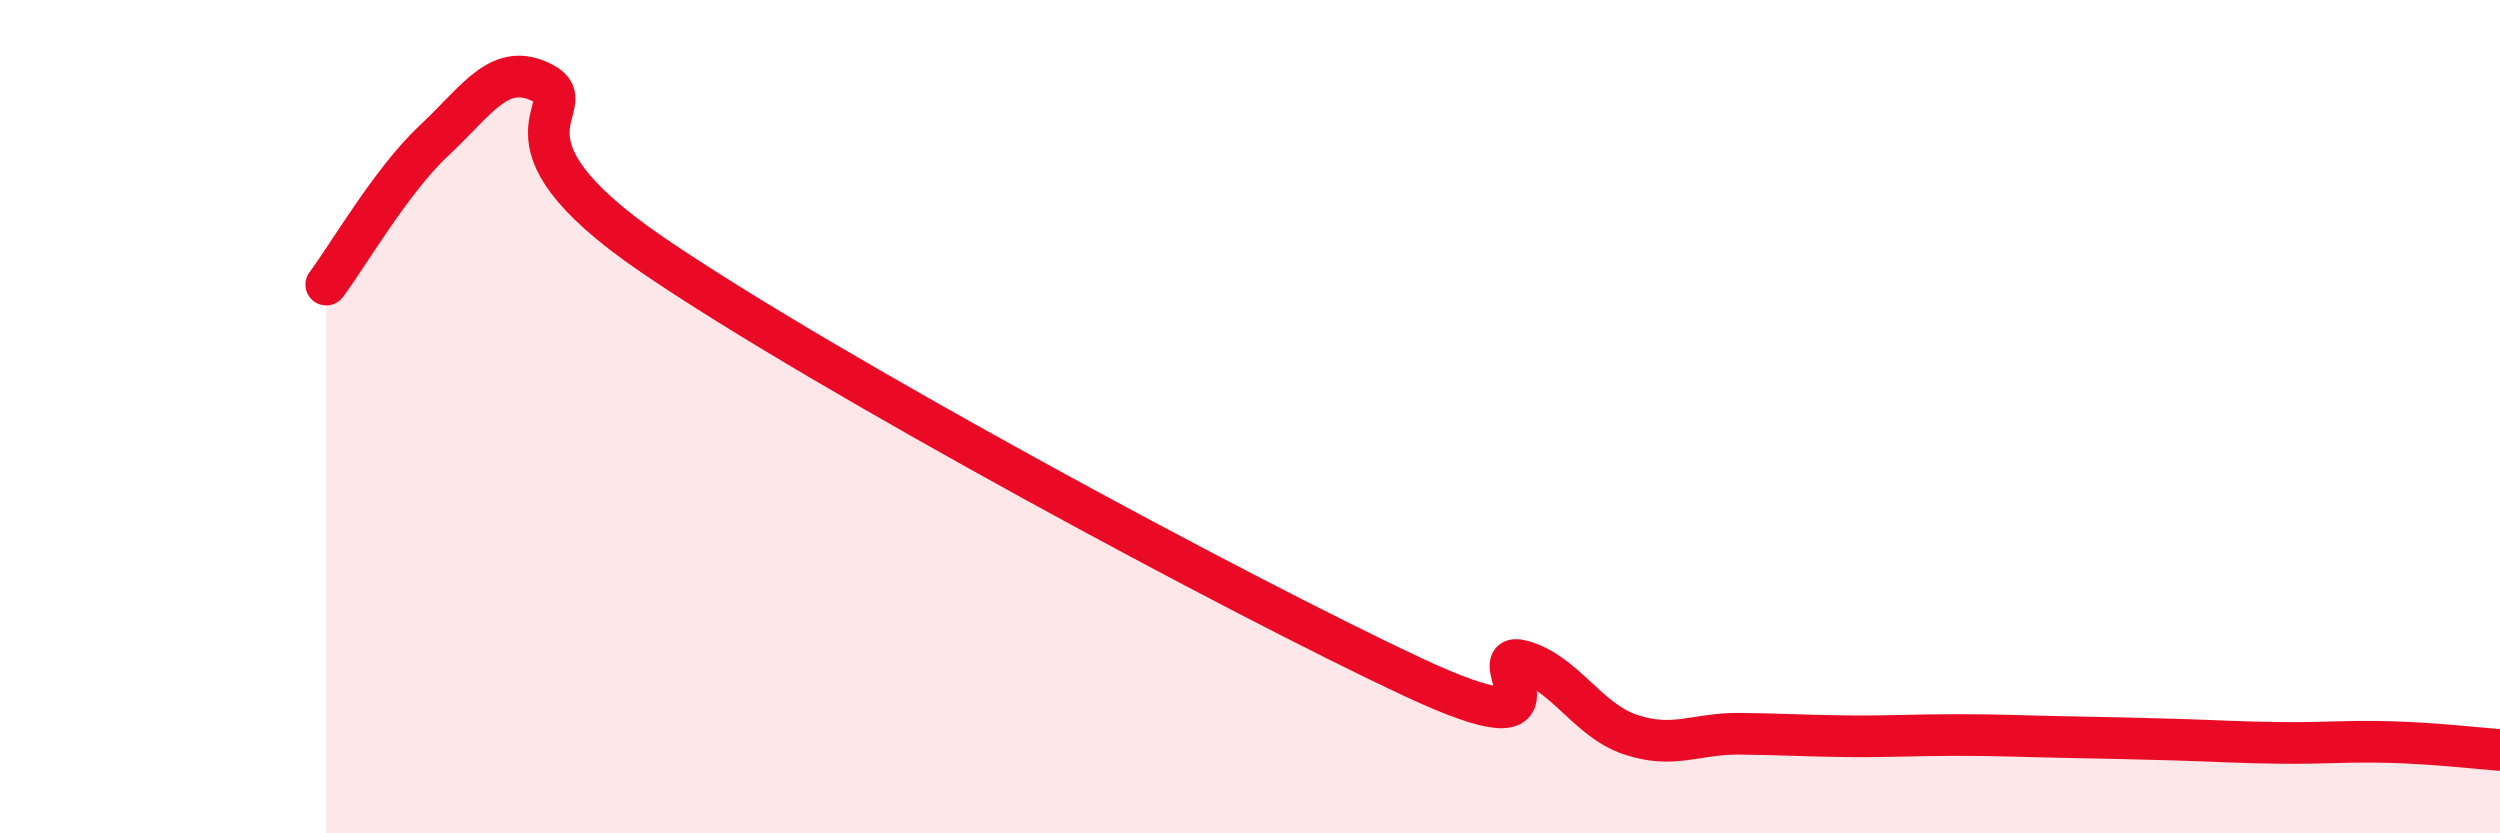
    <svg width="60" height="20" viewBox="0 0 60 20" xmlns="http://www.w3.org/2000/svg">
      <path
        d="M 7.83,6.83 C 8.35,6.14 9.39,4.33 10.43,3.36 C 11.47,2.39 12,1.45 13.04,2 C 14.08,2.55 11.48,3.26 15.65,6.11 C 19.82,8.96 29.74,14.3 33.91,16.25 C 38.08,18.2 35.48,15.58 36.52,15.86 C 37.56,16.14 38.09,17.28 39.13,17.63 C 40.17,17.98 40.7,17.6 41.74,17.61 C 42.78,17.62 43.31,17.66 44.35,17.67 C 45.39,17.68 45.92,17.64 46.96,17.64 C 48,17.64 48.53,17.67 49.57,17.69 C 50.61,17.71 51.13,17.72 52.17,17.75 C 53.21,17.78 53.74,17.82 54.78,17.83 C 55.82,17.84 56.35,17.78 57.39,17.81 C 58.43,17.84 59.48,17.96 60,18L60 20L7.83 20Z"
        fill="#EB0A25"
        opacity="0.1"
        stroke-linecap="round"
        stroke-linejoin="round"
      />
      <path
        d="M 7.83,6.83 C 8.35,6.14 9.39,4.33 10.43,3.36 C 11.47,2.39 12,1.45 13.04,2 C 14.08,2.55 11.48,3.26 15.65,6.11 C 19.82,8.96 29.74,14.3 33.91,16.25 C 38.08,18.2 35.48,15.58 36.52,15.86 C 37.56,16.14 38.09,17.28 39.13,17.63 C 40.17,17.98 40.7,17.6 41.74,17.61 C 42.78,17.62 43.31,17.66 44.35,17.67 C 45.39,17.68 45.92,17.64 46.96,17.64 C 48,17.64 48.53,17.67 49.57,17.69 C 50.61,17.71 51.13,17.72 52.17,17.75 C 53.21,17.78 53.74,17.82 54.78,17.83 C 55.82,17.84 56.35,17.78 57.39,17.81 C 58.43,17.84 59.48,17.96 60,18"
        stroke="#EB0A25"
        stroke-width="1"
        fill="none"
        stroke-linecap="round"
        stroke-linejoin="round"
      />
    </svg>
  